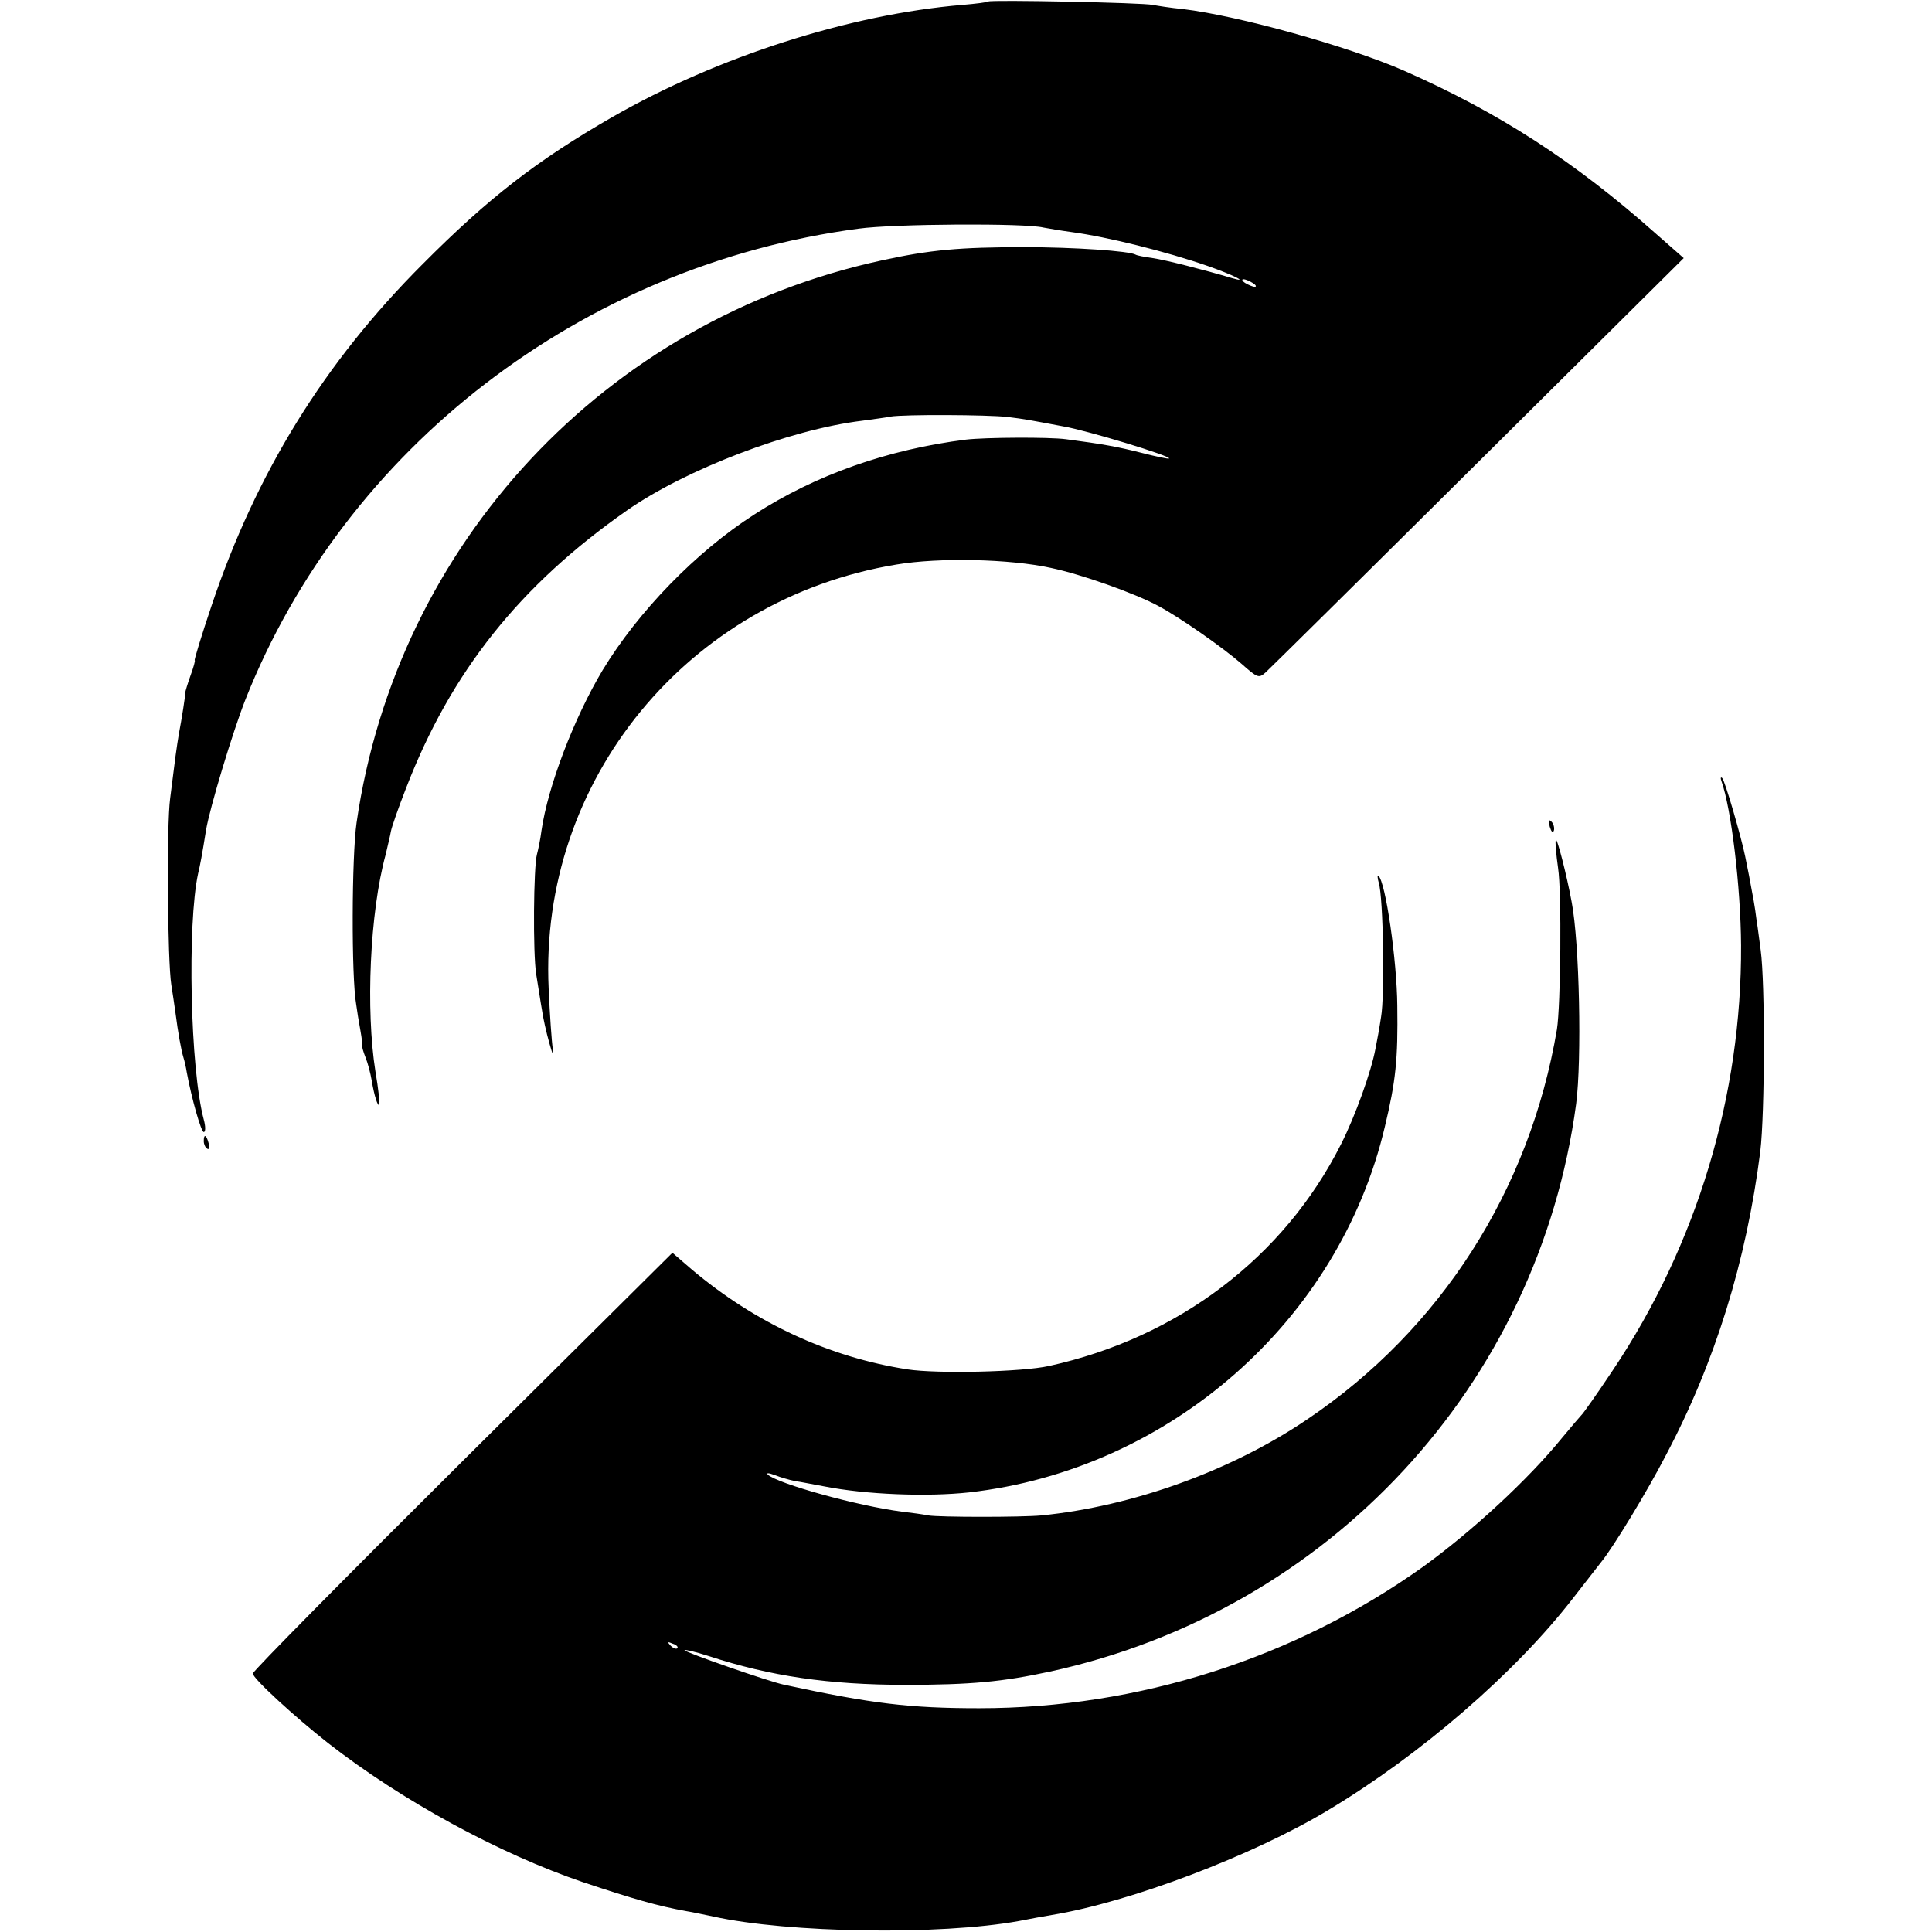 <?xml version="1.0" standalone="no"?>
<!DOCTYPE svg PUBLIC "-//W3C//DTD SVG 20010904//EN"
 "http://www.w3.org/TR/2001/REC-SVG-20010904/DTD/svg10.dtd">
<svg version="1.0" xmlns="http://www.w3.org/2000/svg"
 width="512pt" height="512pt" viewBox="0 0 512 512"
 preserveAspectRatio="xMidYMid meet">
<g transform="translate(0,512) scale(0.1,-0.1)"
fill="#000000" stroke="none">
<path d="M2619 5116 c-2 -2 -33 -6 -69 -9 -298 -25 -648 -137 -927 -297 -200
-115 -329 -215 -503 -390 -261 -261 -441 -553 -559 -904 -27 -80 -47 -146 -45
-146 2 0 -3 -18 -11 -40 -8 -22 -14 -43 -14 -45 1 -5 -10 -74 -17 -110 -2 -11
-6 -38 -9 -60 -3 -22 -9 -71 -14 -110 -10 -72 -7 -433 3 -495 3 -19 8 -52 11
-74 7 -54 15 -98 21 -118 3 -9 7 -27 9 -40 13 -70 38 -158 45 -158 5 0 5 15 0
33 -36 135 -44 518 -15 652 5 20 11 52 21 115 10 60 71 261 104 345 264 668
893 1152 1625 1249 94 13 442 15 490 3 11 -2 45 -8 75 -12 96 -13 252 -52 361
-90 66 -23 112 -46 64 -32 -74 22 -176 48 -210 53 -22 3 -42 7 -45 9 -16 10
-165 20 -295 20 -172 0 -250 -7 -378 -35 -733 -159 -1285 -750 -1392 -1490
-13 -89 -14 -410 -1 -482 2 -16 7 -46 11 -68 4 -22 6 -41 5 -42 -1 -2 3 -16 9
-31 6 -15 13 -42 16 -60 7 -42 16 -69 20 -65 2 2 -2 42 -10 88 -26 164 -15
421 27 575 5 22 12 50 14 62 2 11 20 63 40 114 119 309 302 538 585 736 156
109 433 215 624 238 28 4 61 8 75 11 36 6 257 5 310 -1 48 -6 52 -7 148 -25
64 -11 287 -79 280 -85 -1 -2 -34 5 -73 15 -63 16 -101 23 -200 36 -45 6 -214
5 -265 -1 -207 -26 -398 -93 -562 -199 -154 -99 -307 -257 -401 -412 -76 -127
-145 -308 -162 -425 -3 -24 -9 -52 -12 -63 -9 -32 -11 -262 -2 -318 5 -29 11
-71 15 -93 3 -22 12 -62 20 -90 9 -32 12 -38 9 -15 -3 19 -8 91 -11 160 -26
552 369 1033 922 1124 112 19 300 15 409 -9 81 -17 222 -67 285 -101 58 -31
172 -111 220 -153 43 -38 46 -39 64 -23 10 9 264 260 563 557 l545 541 -74 65
c-215 191 -416 321 -668 432 -149 65 -437 145 -585 163 -33 3 -69 9 -80 11
-25 6 -430 14 -436 9z m701 -746 c8 -5 11 -10 5 -10 -5 0 -17 5 -25 10 -8 5
-10 10 -5 10 6 0 17 -5 25 -10z"/>
<path d="M4562 3050 c26 -73 51 -280 52 -435 2 -398 -117 -793 -339 -1125 -42
-63 -80 -117 -84 -120 -3 -3 -26 -30 -51 -60 -90 -111 -241 -250 -370 -343
-340 -242 -754 -374 -1175 -374 -184 0 -284 12 -516 62 -40 8 -269 88 -265 92
2 2 31 -5 65 -16 162 -53 317 -76 521 -76 172 0 257 8 382 35 740 161 1295
759 1395 1505 15 116 9 426 -12 535 -13 71 -39 172 -42 164 -2 -5 1 -39 6 -74
10 -65 7 -365 -3 -428 -72 -426 -308 -795 -661 -1033 -202 -137 -464 -231
-705 -255 -51 -5 -271 -5 -300 0 -14 3 -45 7 -70 10 -117 15 -329 74 -355 98
-5 5 2 5 18 -1 15 -6 39 -13 54 -16 15 -2 49 -9 77 -14 111 -22 274 -28 384
-16 532 60 981 455 1102 969 29 121 35 178 33 321 -1 120 -31 328 -50 344 -3
3 -3 -5 1 -19 12 -39 16 -299 6 -355 -4 -27 -11 -66 -15 -85 -11 -59 -53 -177
-91 -252 -151 -300 -432 -513 -774 -588 -71 -16 -297 -21 -375 -9 -207 32
-404 123 -572 265 l-51 44 -556 -552 c-306 -304 -556 -557 -556 -563 0 -13
110 -114 199 -184 196 -153 453 -293 676 -369 132 -44 197 -63 275 -77 14 -2
45 -9 70 -14 199 -44 601 -50 810 -12 30 6 69 13 87 16 208 34 534 158 733
278 245 147 496 364 649 562 34 44 68 87 74 95 32 39 123 189 171 282 131 247
214 515 251 807 12 101 13 445 1 533 -3 20 -7 56 -11 80 -5 40 -8 54 -20 118
-3 14 -7 36 -10 50 -10 50 -54 202 -61 208 -4 4 -5 0 -2 -8z m-2767 -2298 c-3
-3 -11 0 -18 7 -9 10 -8 11 6 5 10 -3 15 -9 12 -12z"/>
<path d="M4107 2929 c4 -13 8 -18 11 -10 2 7 -1 18 -6 23 -8 8 -9 4 -5 -13z"/>
<path d="M540 2096 c0 -8 4 -17 9 -20 5 -4 7 3 4 14 -6 23 -13 26 -13 6z"/>
</g>
</svg>
